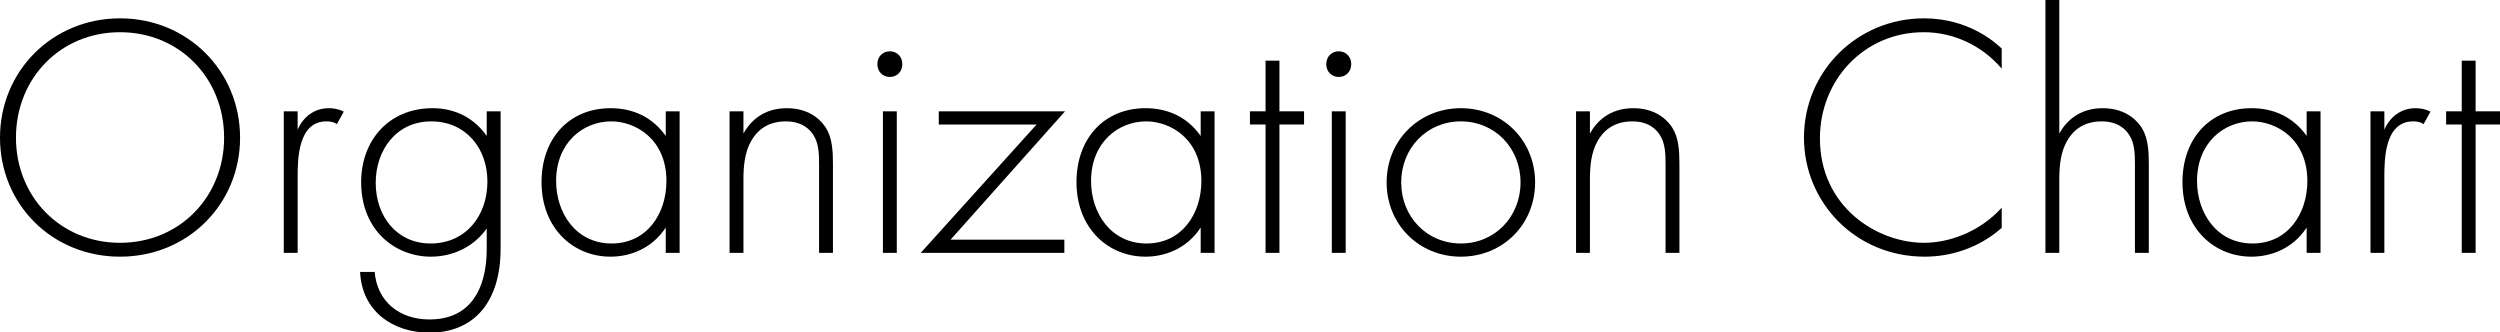 <svg xmlns="http://www.w3.org/2000/svg" width="547.68" height="72.82" viewBox="0 0 547.68 72.82"><g transform="translate(0 -0.01)"><path d="M26.296,4.028c-14.82,0 -26.296,11.552 -26.296,26.144c0,14.592 11.4,26.068 26.296,26.068c14.82,0 26.296,-11.476 26.296,-26.068c0,-14.592 -11.476,-26.144 -26.296,-26.144Zm0,49.172c-13.072,0 -22.8,-10.108 -22.8,-23.028c-0,-12.996 9.728,-23.104 22.8,-23.104c13.072,0 22.8,10.108 22.8,23.104c0,12.92 -9.728,23.028 -22.8,23.028Z" style="fill-rule:nonzero;"/><path d="M62.168,55.404l3.04,0l0,-16.644c0,-3.876 0.076,-12.16 6.308,-12.16c1.368,0 1.976,0.38 2.28,0.608l1.52,-2.736c-1.14,-0.608 -2.432,-0.76 -3.268,-0.76c-3.344,0 -5.7,2.052 -6.84,4.712l0,-4.028l-3.04,0l0,31.008Z" style="fill-rule:nonzero;"/><path d="M106.628,24.396l0,5.396c-2.66,-3.8 -6.764,-6.08 -11.856,-6.08c-9.728,0 -15.656,7.22 -15.656,16.188c0,10.792 7.676,16.34 15.276,16.34c4.408,0 9.12,-1.824 12.236,-6.156l0,4.408c0,3.192 -0.304,15.504 -12.54,15.504c-6.612,0 -11.476,-3.952 -12.008,-10.412l-3.192,0c0.38,8.588 7.144,13.3 15.2,13.3c9.728,0 15.58,-6.688 15.58,-18.392l0,-30.096l-3.04,0Zm-12.16,2.204c7.6,0 12.312,5.928 12.312,13.148c0,7.6 -4.788,13.604 -12.464,13.604c-7.296,0 -12.008,-5.852 -12.008,-13.3c0,-7.144 4.484,-13.452 12.16,-13.452Z" style="fill-rule:nonzero;"/><path d="M145.844,29.792c-2.964,-4.18 -7.22,-6.08 -12.084,-6.08c-9.044,0 -15.124,6.612 -15.124,16.188c0,10.184 6.992,16.34 15.124,16.34c4.028,0 8.968,-1.596 12.084,-6.384l0,5.548l3.04,0l0,-31.008l-3.04,0l0,5.396Zm-11.932,-3.192c5.32,0 12.084,3.876 12.084,13.072c0,7.144 -4.256,13.68 -12.008,13.68c-7.828,0 -12.16,-6.688 -12.16,-13.68c0,-8.436 5.928,-13.072 12.084,-13.072Z" style="fill-rule:nonzero;"/><path d="M159.828,55.404l3.04,0l0,-16.112c0,-3.04 0.304,-5.928 1.672,-8.36c1.14,-2.052 3.344,-4.332 7.6,-4.332c3.724,0 5.396,1.9 6.08,3.04c1.14,1.748 1.216,4.104 1.216,6.232l0,19.532l3.04,0l0,-19.532c0,-2.736 -0.152,-5.624 -1.52,-7.828c-0.684,-1.064 -3.04,-4.332 -8.588,-4.332c-5.244,0 -8.056,2.964 -9.5,5.548l0,-4.864l-3.04,0l0,31.008Z" style="fill-rule:nonzero;"/><path d="M193.42,24.396l0,31.008l3.04,0l0,-31.008l-3.04,0Zm1.52,-7.524c1.52,0 2.736,-1.14 2.736,-2.812c0,-1.672 -1.216,-2.812 -2.736,-2.812c-1.52,0 -2.736,1.14 -2.736,2.812c0,1.672 1.216,2.812 2.736,2.812Z" style="fill-rule:nonzero;"/><path d="M233.32,24.396l-27.664,0l0,2.888l21.432,0l-25.384,28.12l31.464,0l0,-2.888l-24.928,0l25.08,-28.12Z" style="fill-rule:nonzero;"/><path d="M263.036,29.792c-2.964,-4.18 -7.22,-6.08 -12.084,-6.08c-9.044,0 -15.124,6.612 -15.124,16.188c0,10.184 6.992,16.34 15.124,16.34c4.028,0 8.968,-1.596 12.084,-6.384l0,5.548l3.04,0l0,-31.008l-3.04,0l0,5.396Zm-11.932,-3.192c5.32,0 12.084,3.876 12.084,13.072c0,7.144 -4.256,13.68 -12.008,13.68c-7.828,0 -12.16,-6.688 -12.16,-13.68c0,-8.436 5.928,-13.072 12.084,-13.072Z" style="fill-rule:nonzero;"/><path d="M285.684,27.284l0,-2.888l-5.396,0l0,-11.096l-3.04,0l0,11.096l-3.42,0l0,2.888l3.42,0l0,28.12l3.04,0l0,-28.12l5.396,0Z" style="fill-rule:nonzero;"/><path d="M291.764,24.396l0,31.008l3.04,0l0,-31.008l-3.04,0Zm1.52,-7.524c1.52,0 2.736,-1.14 2.736,-2.812c0,-1.672 -1.216,-2.812 -2.736,-2.812c-1.52,0 -2.736,1.14 -2.736,2.812c0,1.672 1.216,2.812 2.736,2.812Z" style="fill-rule:nonzero;"/><path d="M320.036,23.712c-9.196,0 -16.264,7.068 -16.264,16.264c0,9.196 7.068,16.264 16.264,16.264c9.196,0 16.264,-7.068 16.264,-16.264c0,-9.196 -7.068,-16.264 -16.264,-16.264Zm0,29.64c-7.448,0 -13.072,-5.852 -13.072,-13.376c0,-7.524 5.624,-13.376 13.072,-13.376c7.448,0 13.072,5.852 13.072,13.376c0,7.524 -5.624,13.376 -13.072,13.376Z" style="fill-rule:nonzero;"/><path d="M345.268,55.404l3.04,0l0,-16.112c0,-3.04 0.304,-5.928 1.672,-8.36c1.14,-2.052 3.344,-4.332 7.6,-4.332c3.724,0 5.396,1.9 6.08,3.04c1.14,1.748 1.216,4.104 1.216,6.232l0,19.532l3.04,0l0,-19.532c0,-2.736 -0.152,-5.624 -1.52,-7.828c-0.684,-1.064 -3.04,-4.332 -8.588,-4.332c-5.244,0 -8.056,2.964 -9.5,5.548l0,-4.864l-3.04,0l0,31.008Z" style="fill-rule:nonzero;"/><path d="M438.52,10.64c-1.52,-1.444 -7.372,-6.612 -17.024,-6.612c-14.592,0 -26.296,11.552 -26.296,26.144c0,14.136 11.248,26.068 26.448,26.068c5.472,0 11.704,-1.748 16.872,-6.308l0,-4.408c-5.168,5.624 -11.932,7.676 -17.024,7.676c-10.26,0 -22.8,-7.828 -22.8,-22.876c0,-12.844 9.728,-23.256 22.724,-23.256c6.536,0 12.768,2.888 17.1,7.98l0,-4.408Z" style="fill-rule:nonzero;"/><path d="M448.096,55.404l3.04,0l0,-16.112c0,-3.04 0.304,-5.928 1.672,-8.36c1.14,-2.052 3.344,-4.332 7.6,-4.332c3.724,0 5.396,1.9 6.08,3.04c1.14,1.748 1.216,4.104 1.216,6.232l0,19.532l3.04,0l0,-19.532c0,-2.736 -0.152,-5.624 -1.52,-7.828c-0.684,-1.064 -3.04,-4.332 -8.588,-4.332c-5.244,0 -8.056,2.964 -9.5,5.548l0,-29.26l-3.04,0l0,55.404Z" style="fill-rule:nonzero;"/><path d="M505.324,29.792c-2.964,-4.18 -7.22,-6.08 -12.084,-6.08c-9.044,0 -15.124,6.612 -15.124,16.188c0,10.184 6.992,16.34 15.124,16.34c4.028,0 8.968,-1.596 12.084,-6.384l0,5.548l3.04,0l0,-31.008l-3.04,0l0,5.396Zm-11.932,-3.192c5.32,0 12.084,3.876 12.084,13.072c0,7.144 -4.256,13.68 -12.008,13.68c-7.828,0 -12.16,-6.688 -12.16,-13.68c0,-8.436 5.928,-13.072 12.084,-13.072Z" style="fill-rule:nonzero;"/><path d="M519.308,55.404l3.04,0l0,-16.644c0,-3.876 0.076,-12.16 6.308,-12.16c1.368,0 1.976,0.38 2.28,0.608l1.52,-2.736c-1.14,-0.608 -2.432,-0.76 -3.268,-0.76c-3.344,0 -5.7,2.052 -6.84,4.712l0,-4.028l-3.04,0l0,31.008Z" style="fill-rule:nonzero;"/><path d="M547.732,27.284l0,-2.888l-5.396,0l0,-11.096l-3.04,0l0,11.096l-3.42,0l0,2.888l3.42,0l0,28.12l3.04,0l0,-28.12l5.396,0Z" style="fill-rule:nonzero;"/></g></svg>
